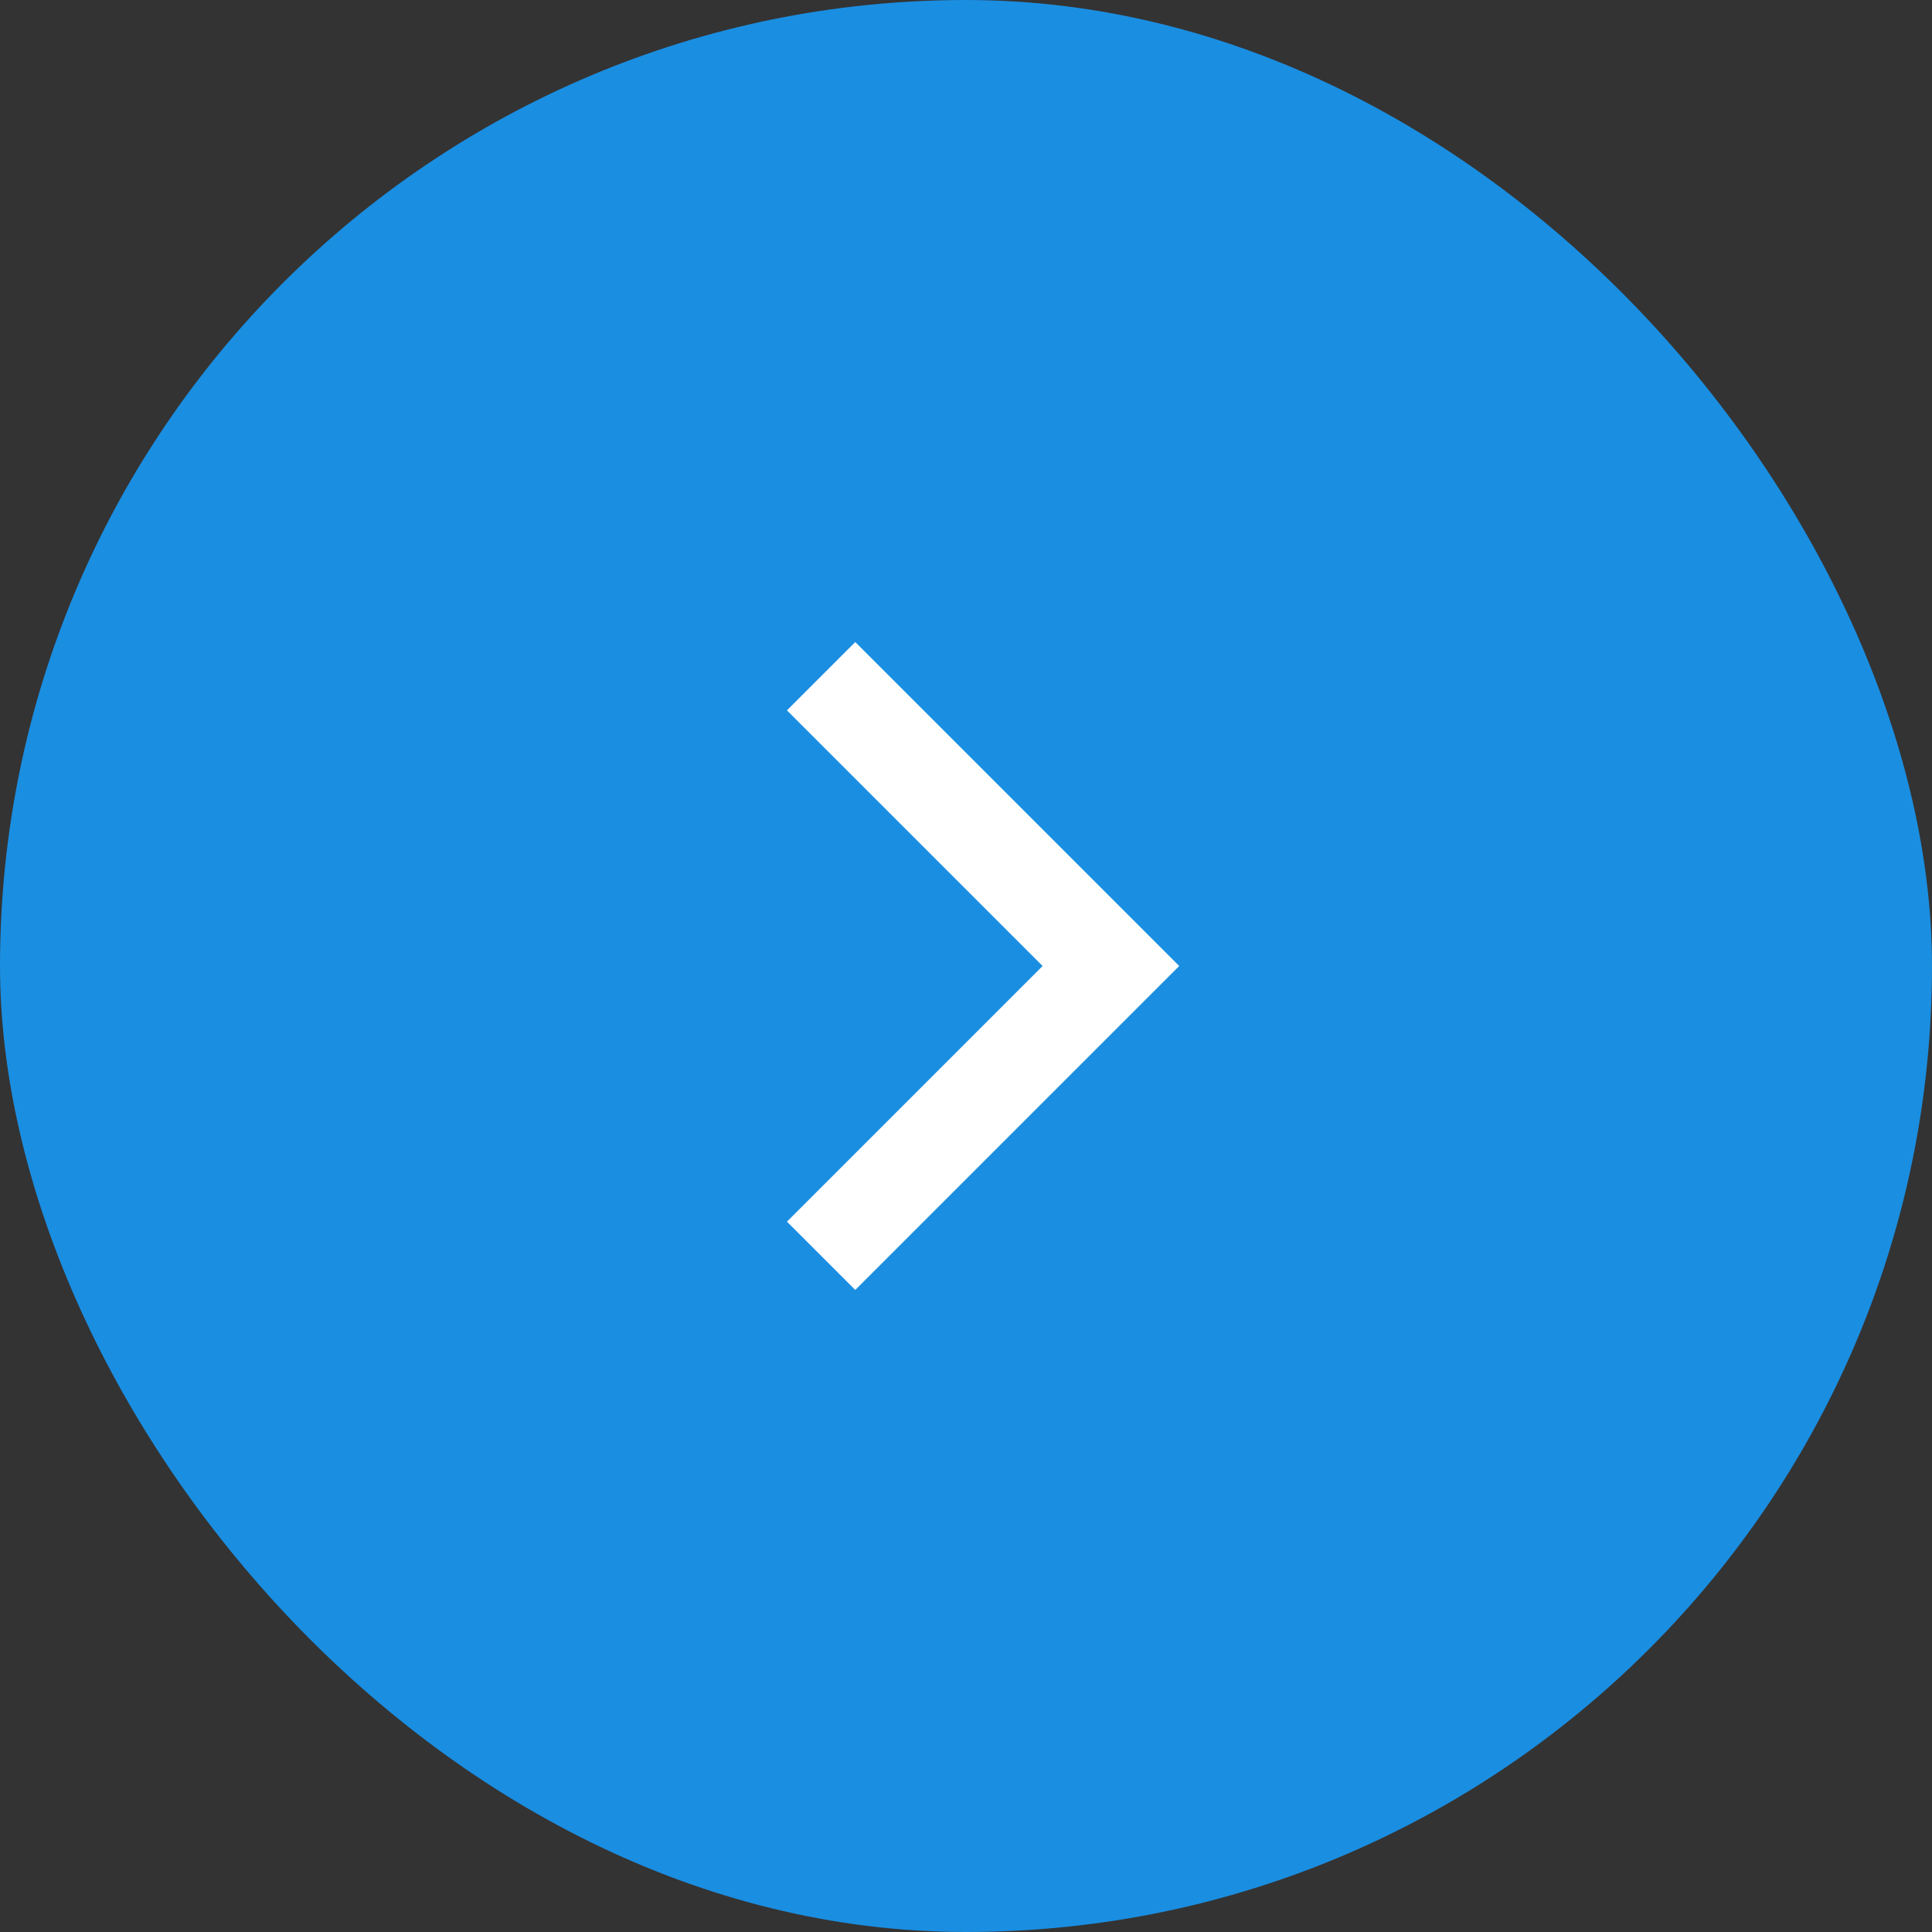 <svg width="40" height="40" viewBox="0 0 40 40" fill="none" xmlns="http://www.w3.org/2000/svg">
<rect x="0" y="0" width="40" height="40" fill="#333333" stroke="none"/>
<rect width="40" height="40" rx="20" fill="#1A8EE1"/>
<path d="M17 14L23 20L17 26" stroke="white" stroke-width="2"/>
</svg>
